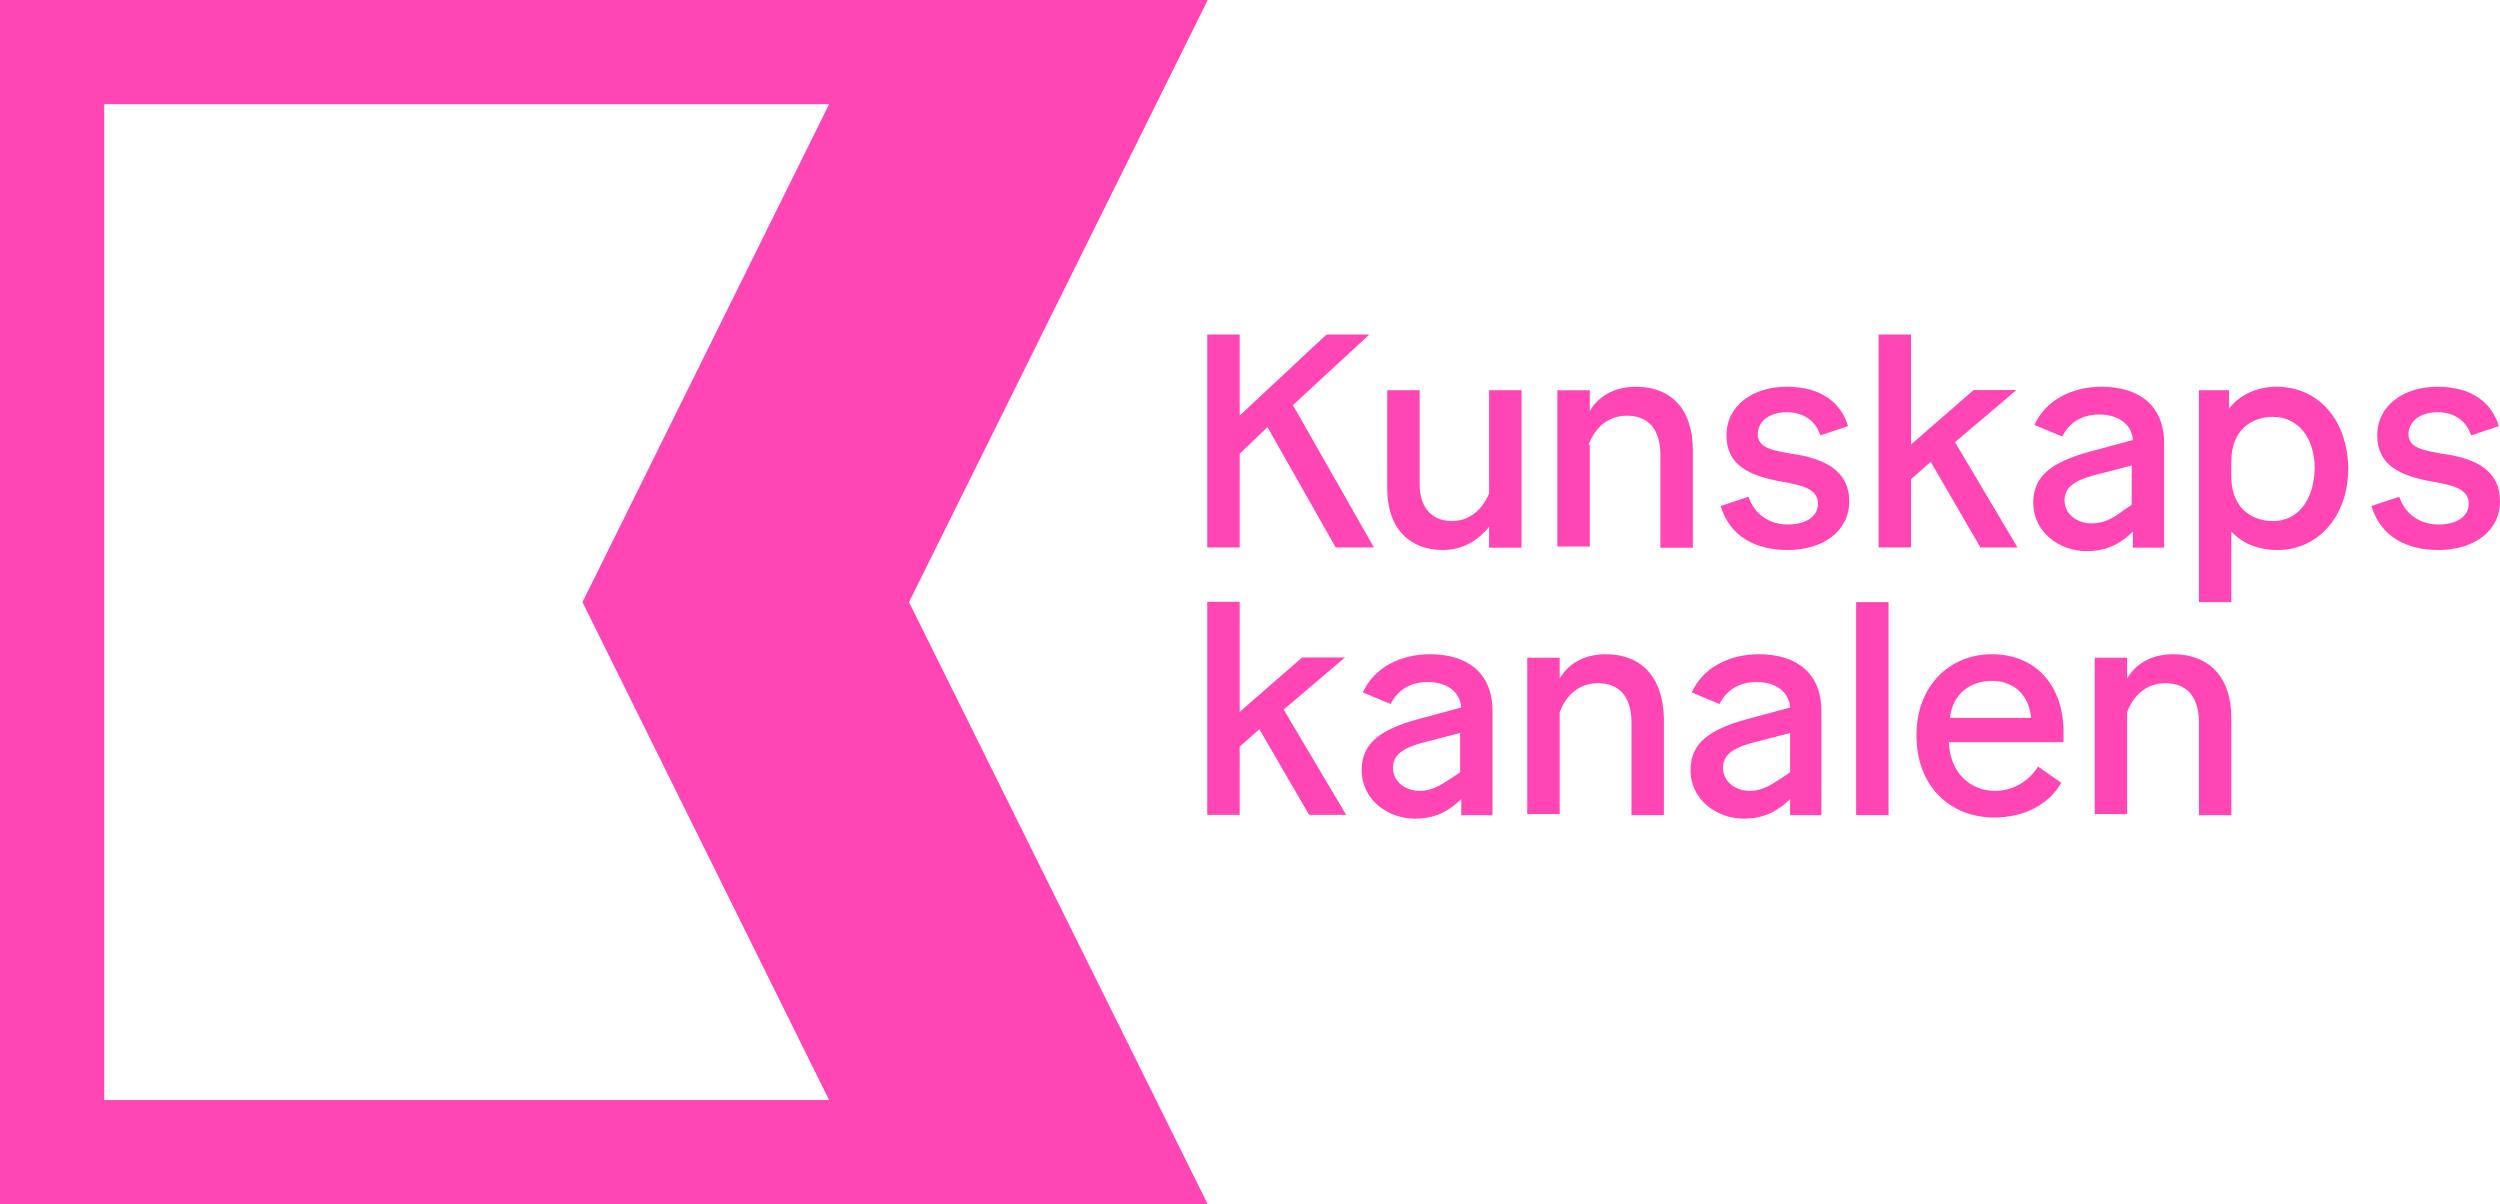 <svg width="200mm" height="96.341mm" version="1.1" viewBox="0 0 200 96.341" xmlns="http://www.w3.org/2000/svg">
 <g transform="translate(271.6 -24.312)" fill="#ff46b4">
  <polygon class="st0" transform="matrix(.926 0 0 .926 -271.6 24.312)" points="104.3 47.3 107.1 47.3 107.1 39.2 109.5 36.9 115.4 47.3 118.7 47.3 111.7 35 118.3 28.9 114.6 28.9 107.1 35.9 107.1 28.9 104.3 28.9"/>
  <path class="st0" d="m-152.47 63.774c-0.556 1.389-1.667 2.223-2.964 2.223-1.482 0-2.594-0.926-2.594-2.964v-7.503h-2.594v7.874c0 3.335 1.945 4.91 4.447 4.91 1.667 0 2.872-0.834 3.705-1.853v1.667h2.594v-12.598h-2.594z" stroke-width=".926"/>
  <path class="st0" d="m-144.51 59.884c0.556-1.482 1.667-2.316 3.057-2.316 1.667 0 2.686 1.019 2.686 3.15v7.411h2.594v-7.781c0-3.428-1.853-5.095-4.539-5.095-1.853 0-3.057 0.834-3.705 1.945v-1.667h-2.594v12.506h2.594v-8.152z" stroke-width=".926"/>
  <path class="st0" d="m-128.2 60.625c-1.575-0.278-2.779-0.463-2.779-1.575 0-1.019 0.926-1.76 2.316-1.76 1.297 0 2.316 0.648 2.686 1.853l2.223-0.741c-0.556-1.853-2.131-3.15-4.91-3.15-2.686 0-4.817 1.482-4.817 3.891 0 2.409 1.853 3.242 4.447 3.705 1.575 0.278 2.872 0.556 2.872 1.76 0 1.112-1.112 1.667-2.409 1.667-1.482 0-2.686-0.834-3.15-2.223l-2.223 0.741c0.741 2.501 2.872 3.52 5.373 3.52 2.779 0 4.91-1.482 4.91-3.891 0-2.501-2.038-3.428-4.539-3.798" stroke-width=".926"/>
  <path class="st0" d="m-76.14 60.625c-1.575-0.278-2.779-0.463-2.779-1.575 0-1.019 0.926-1.76 2.316-1.76 1.297 0 2.316 0.648 2.686 1.853l2.223-0.741c-0.556-1.853-2.131-3.15-4.91-3.15-2.686 0-4.817 1.482-4.817 3.891 0 2.409 1.853 3.242 4.447 3.705 1.575 0.278 2.872 0.556 2.872 1.76 0 1.112-1.112 1.667-2.409 1.667-1.482 0-2.686-0.834-3.15-2.223l-2.223 0.741c0.741 2.501 2.872 3.52 5.373 3.52 2.779 0 4.91-1.482 4.91-3.891 0-2.501-1.945-3.428-4.539-3.798" stroke-width=".926"/>
  <path class="st0" d="m-143.12 76.651c-1.853 0-3.057 0.834-3.705 1.945v-1.667h-2.594v12.506h2.594v-8.152c0.556-1.482 1.667-2.316 3.057-2.316 1.667 0 2.686 1.019 2.686 3.15v7.411h2.594v-7.781c-0.093-3.428-1.945-5.095-4.632-5.095" stroke-width=".926"/>
  <path class="st0" d="m-130.89 76.651c-2.316 0-4.447 1.019-5.373 3.057l2.223 0.926c0.556-1.112 1.575-1.76 2.964-1.76 1.482 0 2.594 0.741 2.686 2.038l-3.428 0.926c-3.057 0.834-4.539 1.945-4.539 4.076 0 2.409 2.131 3.891 4.261 3.891 1.297 0 2.409-0.371 3.52-1.389l0.185-0.185v1.297h2.501v-8.337c0-3.15-2.131-4.539-5.002-4.539zm2.501 9.449-0.556 0.371c-1.112 0.741-1.76 1.112-2.686 1.112-1.019 0-2.131-0.648-2.131-1.853 0-1.112 0.926-1.667 2.872-2.131l2.501-0.648z" stroke-width=".926"/>
  <path class="st0" d="m-106.52 82.487c-0.185-3.613-2.409-5.836-5.743-5.836-3.335 0-6.021 2.501-6.021 6.484 0 4.169 2.779 6.577 6.207 6.577 2.501 0 4.447-1.112 5.373-2.779l-1.853-1.297c-0.741 1.204-2.038 1.945-3.428 1.945-2.038 0-3.613-1.482-3.705-3.891h9.171v-1.204zm-9.078-0.741c0.185-1.945 1.667-2.964 3.335-2.964 1.575 0 2.964 0.926 3.15 2.964z" stroke-width=".926"/>
  <path class="st0" d="m-97.724 76.651c-1.853 0-3.057 0.834-3.705 1.945v-1.667h-2.594v12.506h2.594v-8.152c0.556-1.482 1.667-2.316 3.057-2.316 1.667 0 2.686 1.019 2.686 3.15v7.411h2.594v-7.781c0-3.428-1.945-5.095-4.632-5.095" stroke-width=".926"/>
  <path class="st0" d="m-157.2 76.651c-2.316 0-4.447 1.019-5.373 3.057l2.223 0.926c0.556-1.112 1.575-1.76 2.964-1.76 1.482 0 2.594 0.741 2.686 2.038l-3.428 0.926c-3.057 0.834-4.539 1.945-4.539 4.076 0 2.409 2.131 3.891 4.261 3.891 1.297 0 2.409-0.371 3.52-1.389l0.185-0.185v1.297h2.501v-8.337c0-3.15-2.131-4.539-5.002-4.539zm2.409 9.449-0.556 0.371c-1.112 0.741-1.76 1.112-2.686 1.112-1.019 0-2.131-0.648-2.131-1.853 0-1.112 0.926-1.667 2.872-2.131l2.501-0.648z" stroke-width=".926"/>
  <rect class="st0" x="-123.11" y="72.482" width="2.594" height="17.045" stroke-width=".926"/>
  <polygon class="st0" transform="matrix(.926 0 0 .926 -271.6 24.312)" points="112.5 56.8 107.1 61.5 107.1 52 104.3 52 104.3 70.4 107.1 70.4 107.1 64.5 108.8 63 113.1 70.4 116.3 70.4 110.9 61.3 116.2 56.8"/>
  <path class="st0" d="m-89.48 55.252c-1.667 0-3.057 0.741-3.798 1.76v-1.482h-2.409v16.952h2.594v-5.651c0.834 0.926 2.131 1.482 3.705 1.482 3.15 0 5.651-2.594 5.651-6.577-0.093-3.983-2.501-6.484-5.743-6.484m-0.278 10.746c-1.853 0-3.335-1.204-3.335-3.52v-1.297c0-2.409 1.575-3.52 3.335-3.52 1.853 0 3.335 1.482 3.335 4.169-0.093 2.686-1.482 4.169-3.335 4.169" stroke-width=".926"/>
  <path class="st0" d="m-100.97 66.831v1.297h2.501v-8.337c0-3.15-2.131-4.539-5.002-4.539-2.316 0-4.447 1.019-5.373 3.057l2.223 0.926c0.556-1.112 1.575-1.76 2.964-1.76 1.482 0 2.594 0.741 2.686 2.038l-3.428 0.926c-3.057 0.834-4.539 1.945-4.539 4.076 0 2.409 2.131 3.891 4.261 3.891 1.297 0 2.409-0.371 3.52-1.389zm-3.335-0.648c-1.019 0-2.131-0.648-2.131-1.853 0-1.112 0.926-1.667 2.872-2.131l2.501-0.648v3.15l-0.556 0.371c-1.112 0.834-1.76 1.112-2.686 1.112z" stroke-width=".926"/>
  <polygon class="st0" transform="matrix(.926 0 0 .926 -271.6 24.312)" points="174.3 47.3 168.9 38.2 174.2 33.7 170.5 33.7 165.1 38.4 165.1 28.9 162.3 28.9 162.3 47.3 165.1 47.3 165.1 41.4 166.8 39.9 171.1 47.3"/>
  <path class="st0" d="m-174.98 24.312h-96.619v96.341h96.619l-23.9-48.17zm-30.292 88.004h-57.99v-79.667h57.99l-19.731 39.833z" stroke-width=".926"/>
 </g>
</svg>
